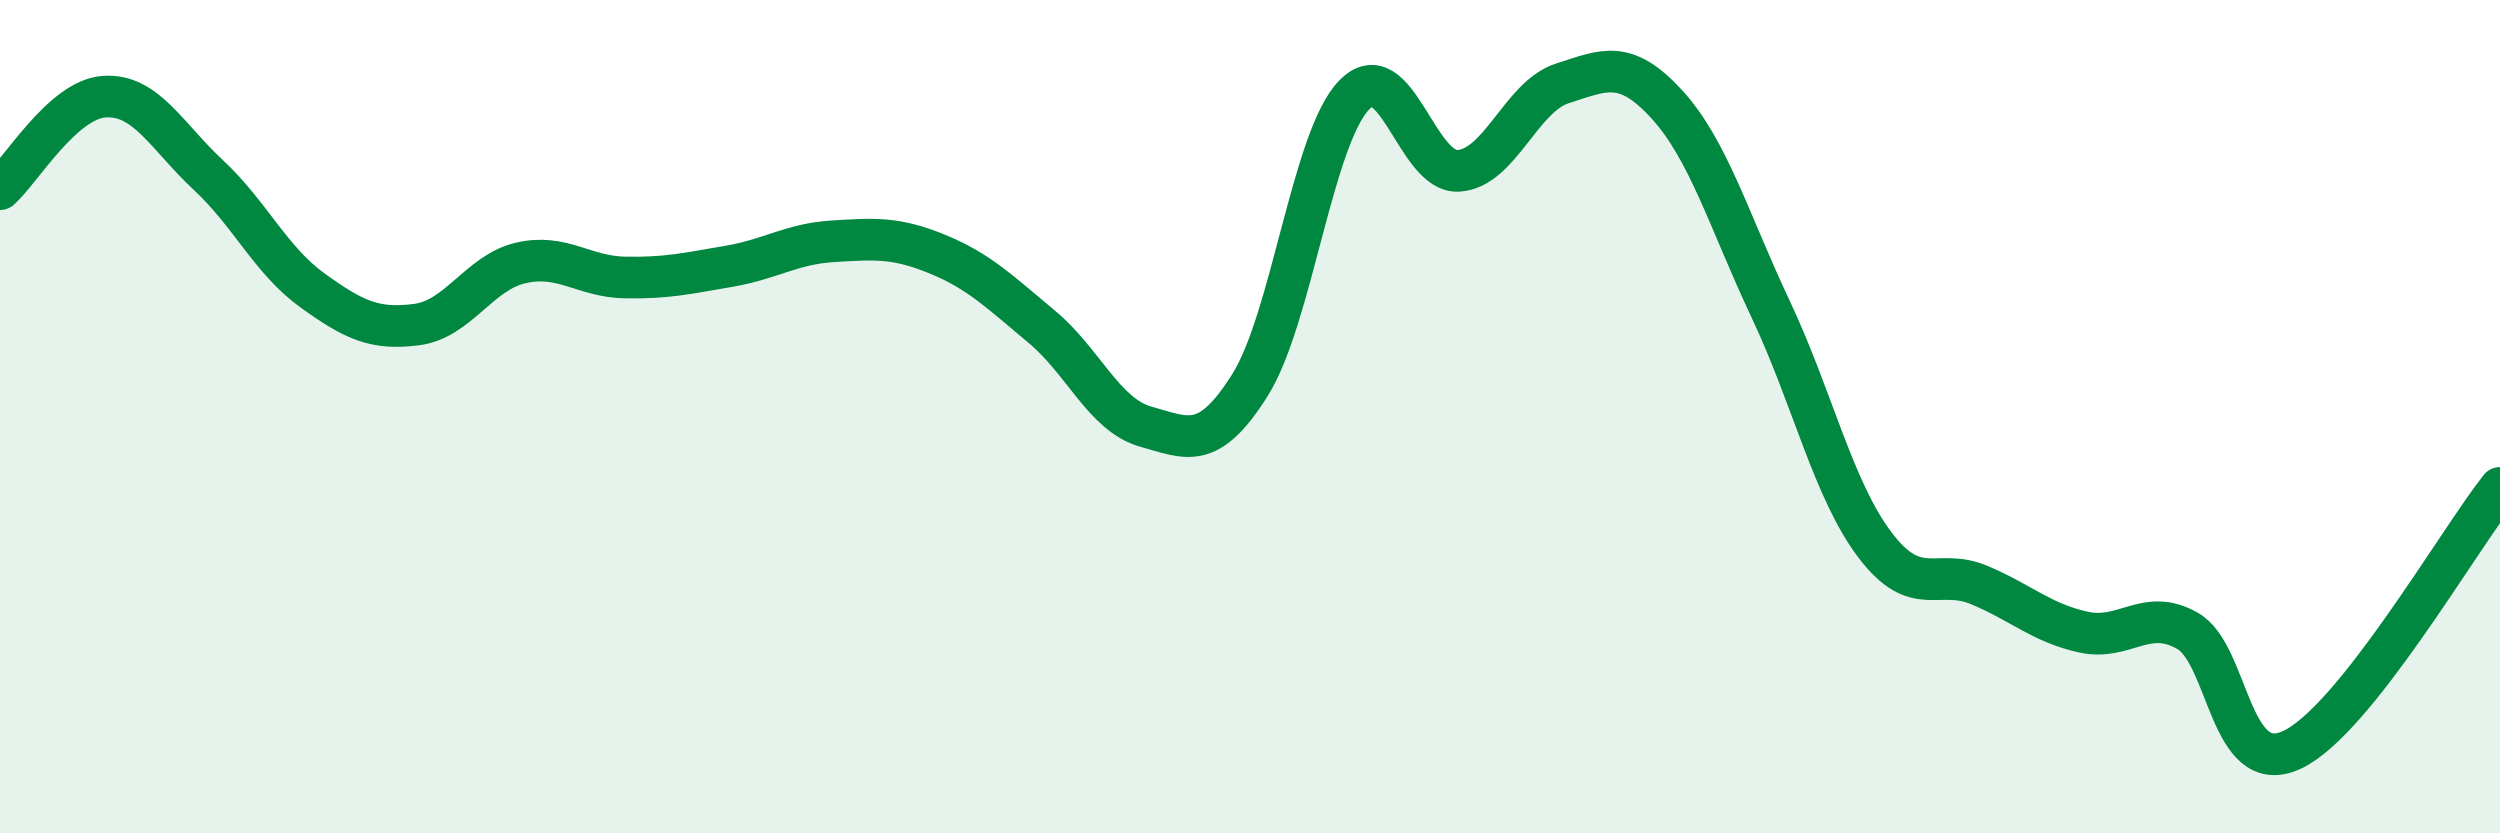 
    <svg width="60" height="20" viewBox="0 0 60 20" xmlns="http://www.w3.org/2000/svg">
      <path
        d="M 0,4.54 C 0.5,4.1 1.5,2.39 2.5,2.32 C 3.5,2.25 4,3.27 5,4.2 C 6,5.13 6.5,6.25 7.5,6.97 C 8.5,7.69 9,7.92 10,7.79 C 11,7.66 11.5,6.54 12.5,6.31 C 13.5,6.08 14,6.64 15,6.66 C 16,6.68 16.5,6.56 17.5,6.39 C 18.5,6.22 19,5.85 20,5.79 C 21,5.73 21.5,5.69 22.5,6.1 C 23.5,6.51 24,7.01 25,7.84 C 26,8.67 26.5,9.96 27.5,10.24 C 28.5,10.52 29,10.83 30,9.24 C 31,7.65 31.5,3.31 32.5,2.28 C 33.5,1.25 34,4.16 35,4.1 C 36,4.04 36.5,2.32 37.5,2 C 38.5,1.68 39,1.41 40,2.5 C 41,3.59 41.5,5.31 42.5,7.43 C 43.5,9.55 44,11.76 45,13.08 C 46,14.4 46.5,13.62 47.5,14.04 C 48.5,14.46 49,14.95 50,15.17 C 51,15.39 51.5,14.57 52.5,15.14 C 53.5,15.71 53.5,18.69 55,18 C 56.5,17.31 59,12.97 60,11.71L60 20L0 20Z"
        fill="#008740"
        opacity="0.1"
        stroke-linecap="round"
        stroke-linejoin="round"
      />
      <path
        d="M 0,4.54 C 0.5,4.1 1.5,2.39 2.5,2.32 C 3.5,2.25 4,3.27 5,4.2 C 6,5.13 6.5,6.25 7.5,6.97 C 8.5,7.69 9,7.92 10,7.79 C 11,7.66 11.5,6.54 12.5,6.31 C 13.5,6.08 14,6.64 15,6.66 C 16,6.68 16.5,6.56 17.5,6.39 C 18.5,6.22 19,5.85 20,5.79 C 21,5.73 21.5,5.69 22.5,6.1 C 23.5,6.51 24,7.01 25,7.84 C 26,8.67 26.5,9.96 27.5,10.24 C 28.5,10.52 29,10.83 30,9.24 C 31,7.65 31.5,3.31 32.5,2.28 C 33.5,1.25 34,4.16 35,4.1 C 36,4.04 36.5,2.32 37.5,2 C 38.5,1.68 39,1.41 40,2.5 C 41,3.59 41.5,5.31 42.5,7.43 C 43.5,9.55 44,11.76 45,13.08 C 46,14.4 46.5,13.62 47.5,14.04 C 48.5,14.46 49,14.95 50,15.17 C 51,15.39 51.5,14.57 52.5,15.14 C 53.5,15.71 53.5,18.69 55,18 C 56.5,17.31 59,12.97 60,11.71"
        stroke="#008740"
        stroke-width="1"
        fill="none"
        stroke-linecap="round"
        stroke-linejoin="round"
      />
    </svg>
  